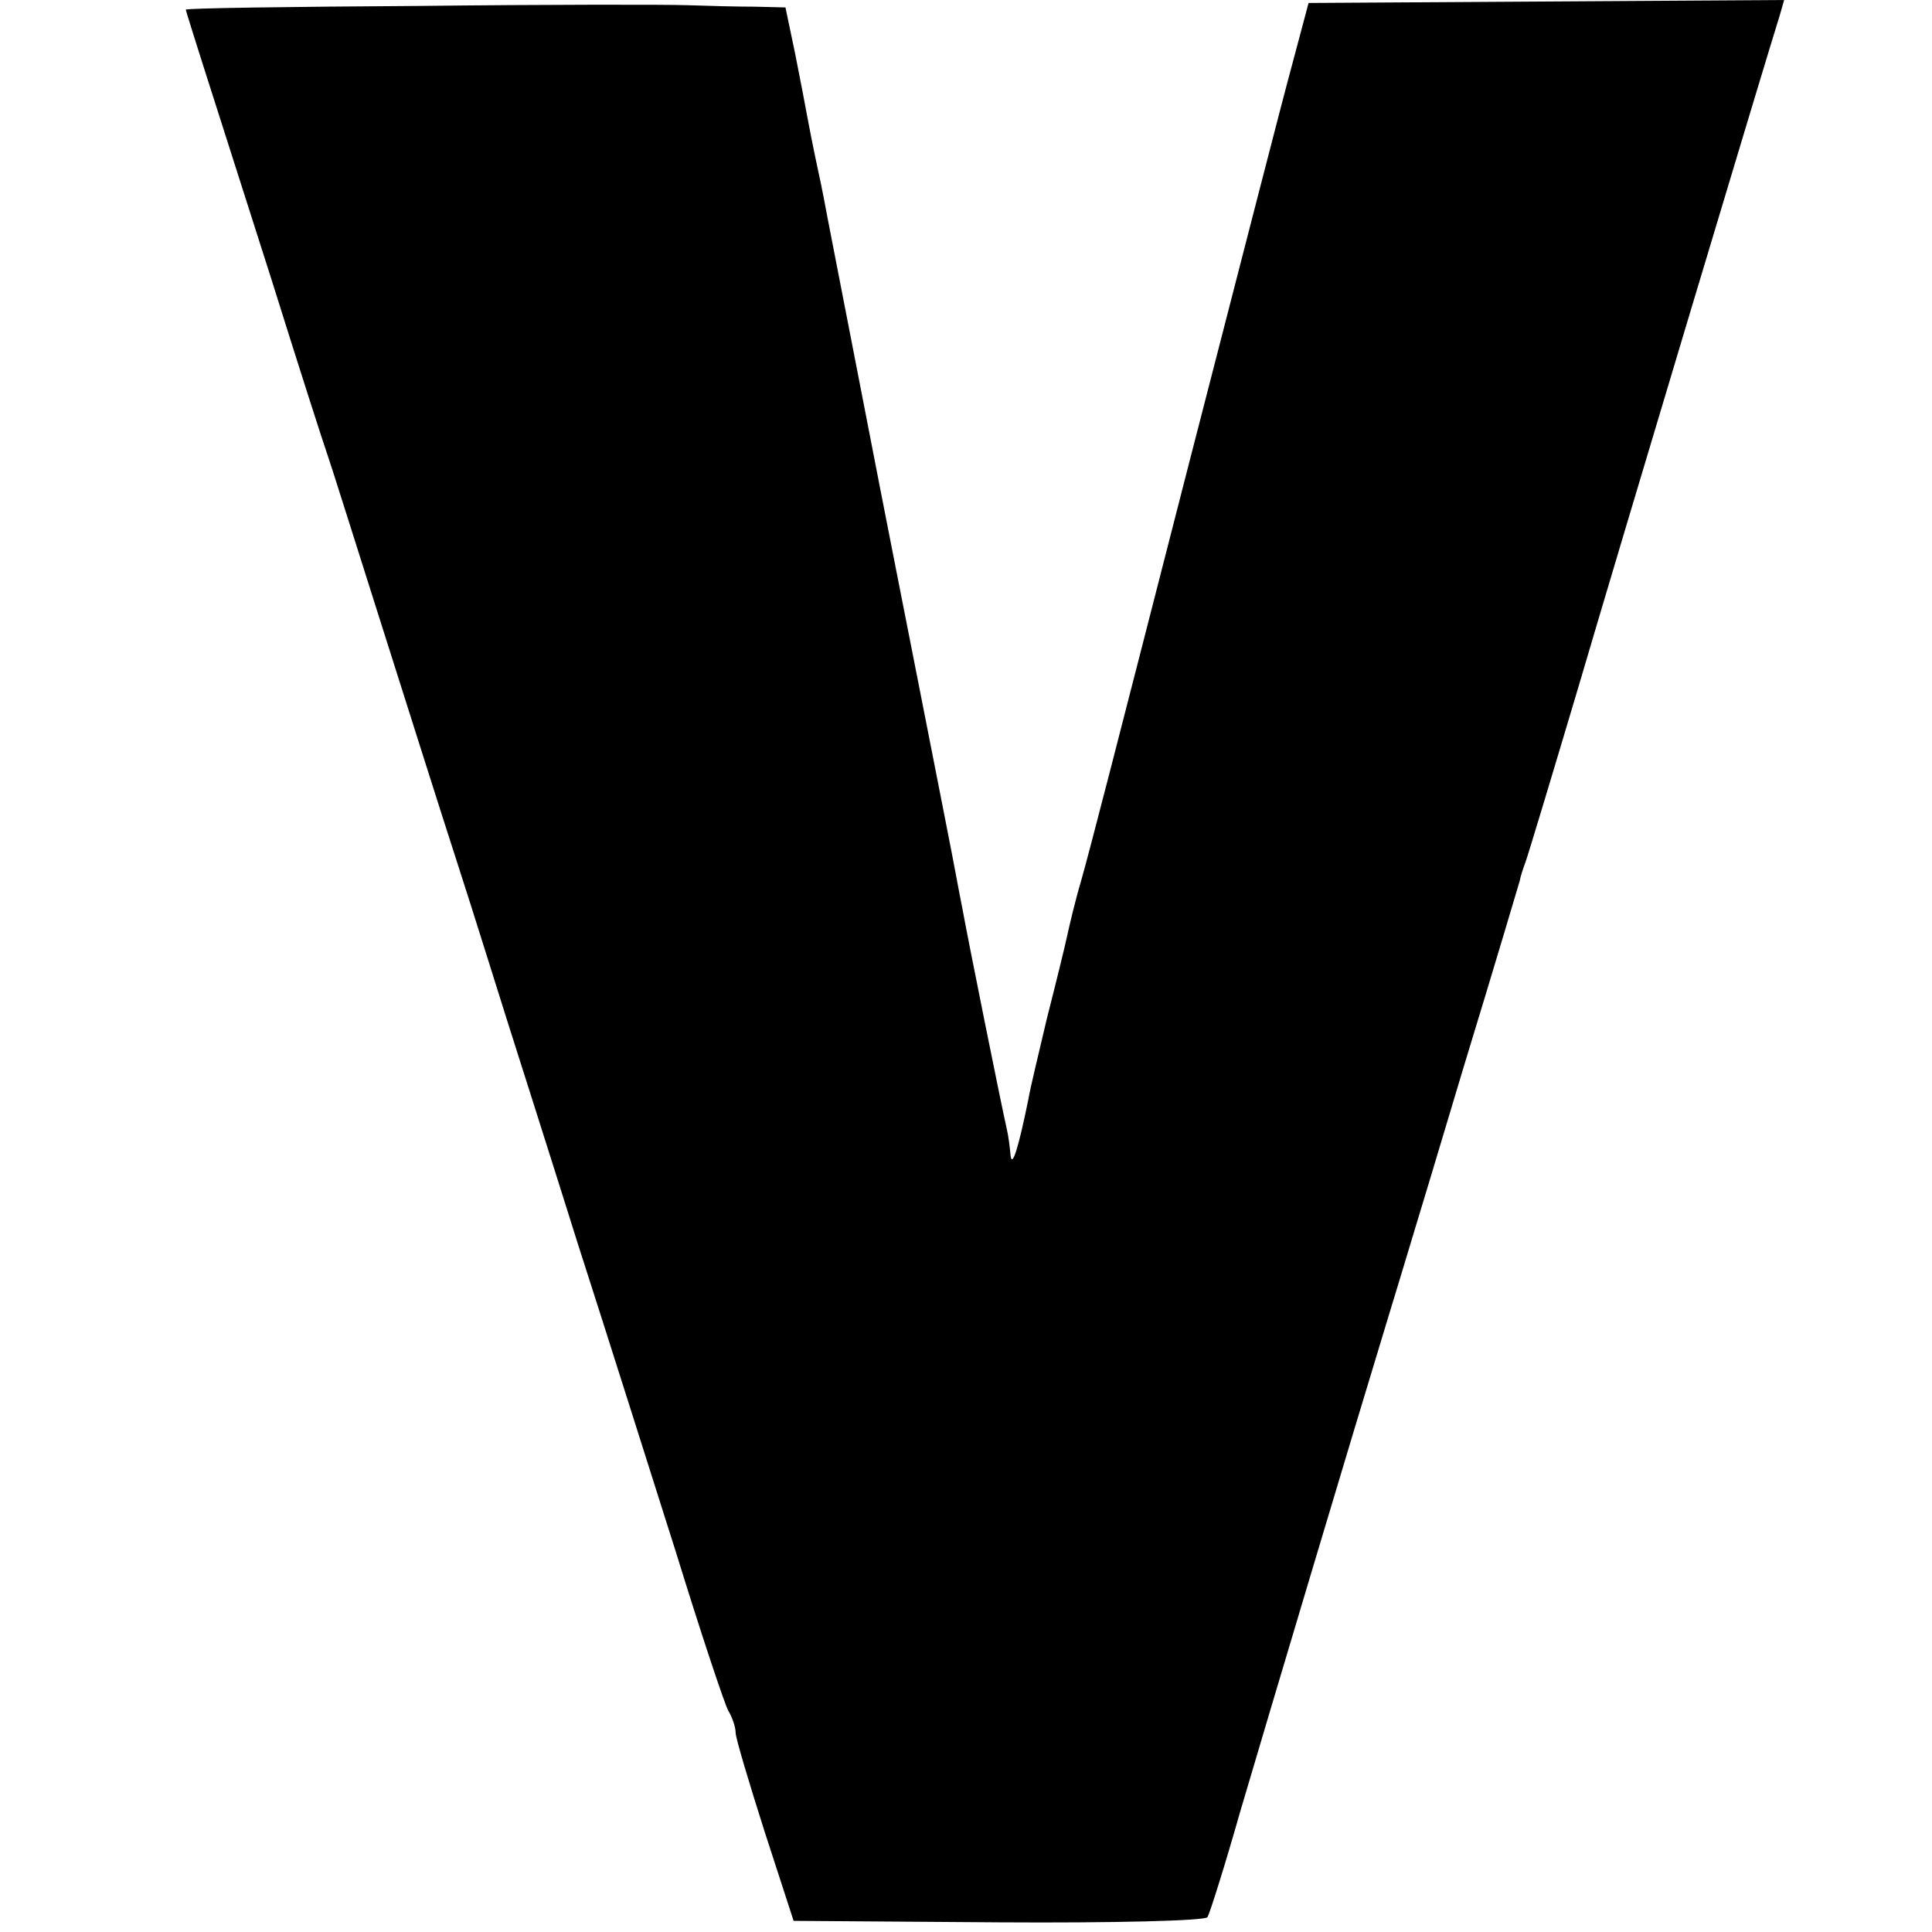 <?xml version="1.0" standalone="no"?>
<!DOCTYPE svg PUBLIC "-//W3C//DTD SVG 20010904//EN"
 "http://www.w3.org/TR/2001/REC-SVG-20010904/DTD/svg10.dtd">
<svg version="1.0" xmlns="http://www.w3.org/2000/svg"
 width="260pt" height="260pt" viewBox="0 0 260 260"
 preserveAspectRatio="xMidYMid meet">
<g transform="translate(0,260) scale(0.1,-0.1)"
fill="#000000" stroke="none">
<path d="M563 2592 c-172 -1 -313 -3 -313 -5 0 -1 11 -36 24 -77 13 -41 54
-169 91 -285 36 -115 70 -221 75 -235 5 -14 36 -113 70 -220 34 -107 81 -256
105 -330 24 -74 54 -171 68 -215 14 -44 57 -179 95 -300 39 -121 98 -308 132
-415 33 -107 65 -203 70 -212 6 -10 10 -23 10 -30 0 -7 18 -67 39 -133 l39
-120 276 -2 c152 -1 278 2 281 7 3 5 23 68 44 142 41 139 150 504 200 668 16
52 41 136 56 185 15 50 35 117 45 150 44 144 72 239 75 249 1 6 5 18 8 26 3 8
35 114 71 235 57 194 253 847 271 904 l6 21 -320 -2 -320 -2 -20 -75 c-20 -74
-60 -231 -140 -541 -101 -394 -133 -519 -146 -565 -8 -27 -16 -61 -19 -75 -3
-14 -15 -63 -27 -110 -11 -47 -23 -96 -25 -109 -13 -64 -22 -94 -24 -76 -1 11
-3 27 -5 35 -10 45 -52 254 -60 298 -3 15 -7 36 -9 47 -3 18 -92 468 -102 520
-2 11 -18 92 -35 180 -17 88 -33 169 -35 180 -2 11 -8 43 -14 70 -6 28 -12 59
-14 70 -2 11 -9 48 -16 83 l-13 62 -41 1 c-22 0 -63 1 -91 2 -27 1 -191 1
-362 -1z"/>
</g>
</svg>

